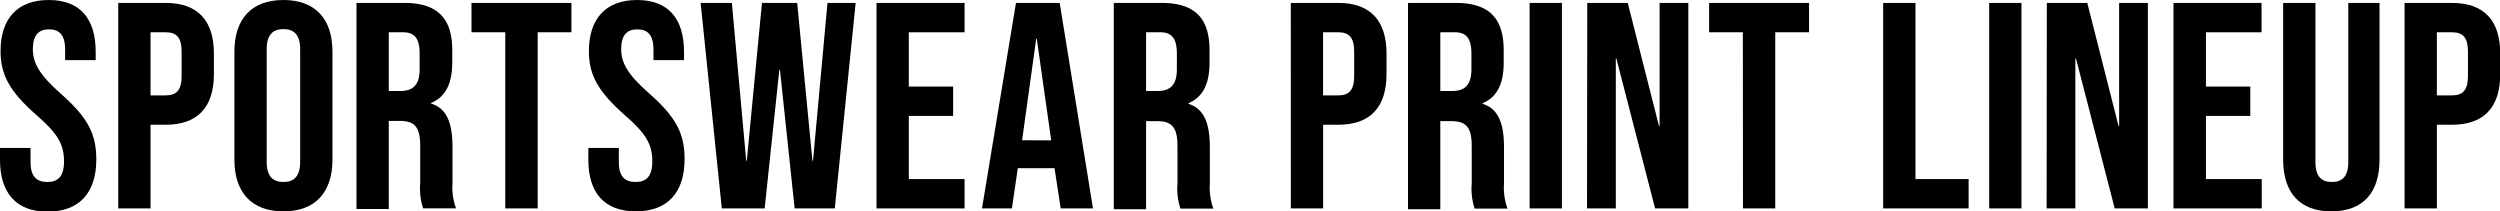 <svg xmlns="http://www.w3.org/2000/svg" viewBox="0 0 400.28 33.84"><title>print_txt_01</title><g id="レイヤー_2" data-name="レイヤー 2"><g id="レイヤー_1-2" data-name="レイヤー 1"><path d="M0,25.57V23.69H4.89v2.25c0,2.35,1,3.2,2.68,3.2s2.68-.85,2.68-3.29c0-2.73-1-4.47-4.42-7.43C1.5,14.62.09,11.94.09,8.18.09,3,2.77,0,7.8,0s7.52,3,7.52,8.27V9.63H10.43V7.94c0-2.35-.94-3.24-2.58-3.24s-2.59.89-2.59,3.15S6.34,12,9.73,15c4.32,3.8,5.69,6.43,5.69,10.52,0,5.36-2.73,8.37-7.81,8.37S0,30.83,0,25.57Z"/><path d="M18.93.47h7.61c5.17,0,7.71,2.87,7.71,8.13v3.24c0,5.27-2.54,8.13-7.71,8.13H24.1v13.4H18.93Zm7.61,14.8c1.65,0,2.54-.75,2.54-3.1V8.27c0-2.35-.89-3.1-2.54-3.1H24.1v10.1Z"/><path d="M37.53,25.57V8.27C37.53,3,40.3,0,45.38,0s7.85,3,7.85,8.27v17.3c0,5.26-2.78,8.27-7.85,8.27S37.53,30.83,37.53,25.57Zm10.53.33v-18c0-2.35-1-3.24-2.68-3.24s-2.68.89-2.68,3.24v18c0,2.35,1,3.24,2.68,3.24S48.06,28.25,48.06,25.9Z"/><path d="M57.08.47h7.67C70.1.47,72.41,3,72.41,8v2c0,3.38-1.08,5.54-3.39,6.48v.1c2.59.8,3.43,3.24,3.43,7v5.78a9.65,9.65,0,0,0,.57,4H67.75a10.19,10.19,0,0,1-.47-4v-6c0-3-.89-4-3.24-4H62.25v14.1H57.08Zm7,14.1c1.93,0,3.11-.85,3.11-3.48V8.55c0-2.35-.8-3.38-2.64-3.38H62.25v9.4Z"/><path d="M80.9,5.17H75.49V.47h16v4.7h-5.4v28.2H80.9Z"/><path d="M94.2,25.57V23.69h4.88v2.25c0,2.35,1,3.2,2.68,3.2s2.68-.85,2.68-3.29c0-2.73-1-4.47-4.42-7.43-4.32-3.8-5.73-6.48-5.73-10.24C94.29,3,97,0,102,0s7.52,3,7.52,8.27V9.63h-4.89V7.94c0-2.35-.94-3.24-2.58-3.24s-2.59.89-2.59,3.15,1.08,4.13,4.47,7.1c4.32,3.8,5.68,6.43,5.68,10.52,0,5.36-2.72,8.37-7.8,8.37S94.2,30.83,94.2,25.57Z"/><path d="M112.18.47h5l2.3,25.28h.09L122,.47h5.64l2.44,25.28h.09L132.49.47H137l-3.34,32.9h-6.43l-2.35-22.18h-.1l-2.35,22.18h-6.86Z"/><path d="M140.34.47h14.1v4.7h-8.93v8.69h7.1v4.7h-7.1V28.67h8.93v4.7h-14.1Z"/><path d="M162.67.47h7L175,33.37h-5.17l-1-6.53v.09h-5.87l-.94,6.44h-4.79Zm5.64,22L166,6.2h-.09l-2.26,16.26Z"/><path d="M178.33.47H186c5.36,0,7.66,2.49,7.66,7.57v2c0,3.38-1.08,5.54-3.38,6.48v.1c2.58.8,3.43,3.24,3.43,7v5.78a9.82,9.82,0,0,0,.56,4H189a10.19,10.19,0,0,1-.47-4v-6c0-3-.89-4-3.24-4H183.5v14.1h-5.17Zm7,14.1c1.93,0,3.1-.85,3.1-3.48V8.55c0-2.35-.8-3.38-2.63-3.38H183.5v9.4Z"/><path d="M206.67.47h7.61C219.45.47,222,3.34,222,8.6v3.24c0,5.27-2.54,8.13-7.71,8.13h-2.44v13.4h-5.17Zm7.61,14.8c1.65,0,2.54-.75,2.54-3.1V8.27c0-2.35-.89-3.1-2.54-3.1h-2.44v10.1Z"/><path d="M225.44.47h7.66c5.36,0,7.66,2.49,7.66,7.57v2c0,3.38-1.08,5.54-3.38,6.48v.1c2.58.8,3.43,3.24,3.43,7v5.78a9.82,9.82,0,0,0,.56,4h-5.26a10.19,10.19,0,0,1-.47-4v-6c0-3-.89-4-3.24-4h-1.79v14.1h-5.17Zm7.05,14.1c1.93,0,3.1-.85,3.1-3.48V8.55c0-2.35-.8-3.38-2.63-3.38h-2.35v9.4Z"/><path d="M244.91.47h5.17v32.9h-5.17Z"/><path d="M254.14.47h6.48l5,19.69h.1V.47h4.6v32.9H265l-6.2-24h-.09v24h-4.61Z"/><path d="M279.05,5.17h-5.4V.47h16v4.7h-5.41v28.2h-5.17Z"/><path d="M301.52.47h5.17v28.2h8.51v4.7H301.52Z"/><path d="M318.49.47h5.17v32.9h-5.17Z"/><path d="M327.72.47h6.48l5,19.69h.1V.47h4.6v32.9h-5.31l-6.2-24h-.1v24h-4.6Z"/><path d="M348,.47h14.1v4.7H353.2v8.69h7.1v4.7h-7.1V28.67h8.93v4.7H348Z"/><path d="M365.56,25.57V.47h5.17V25.94c0,2.35,1,3.2,2.63,3.2s2.63-.85,2.63-3.2V.47h5v25.1c0,5.26-2.63,8.27-7.71,8.27S365.56,30.83,365.56,25.57Z"/><path d="M385,.47h7.61c5.17,0,7.71,2.87,7.71,8.13v3.24c0,5.27-2.54,8.13-7.71,8.13h-2.44v13.4H385Zm7.61,14.8c1.65,0,2.54-.75,2.54-3.1V8.27c0-2.35-.89-3.1-2.54-3.1h-2.44v10.1Z"/></g></g></svg>